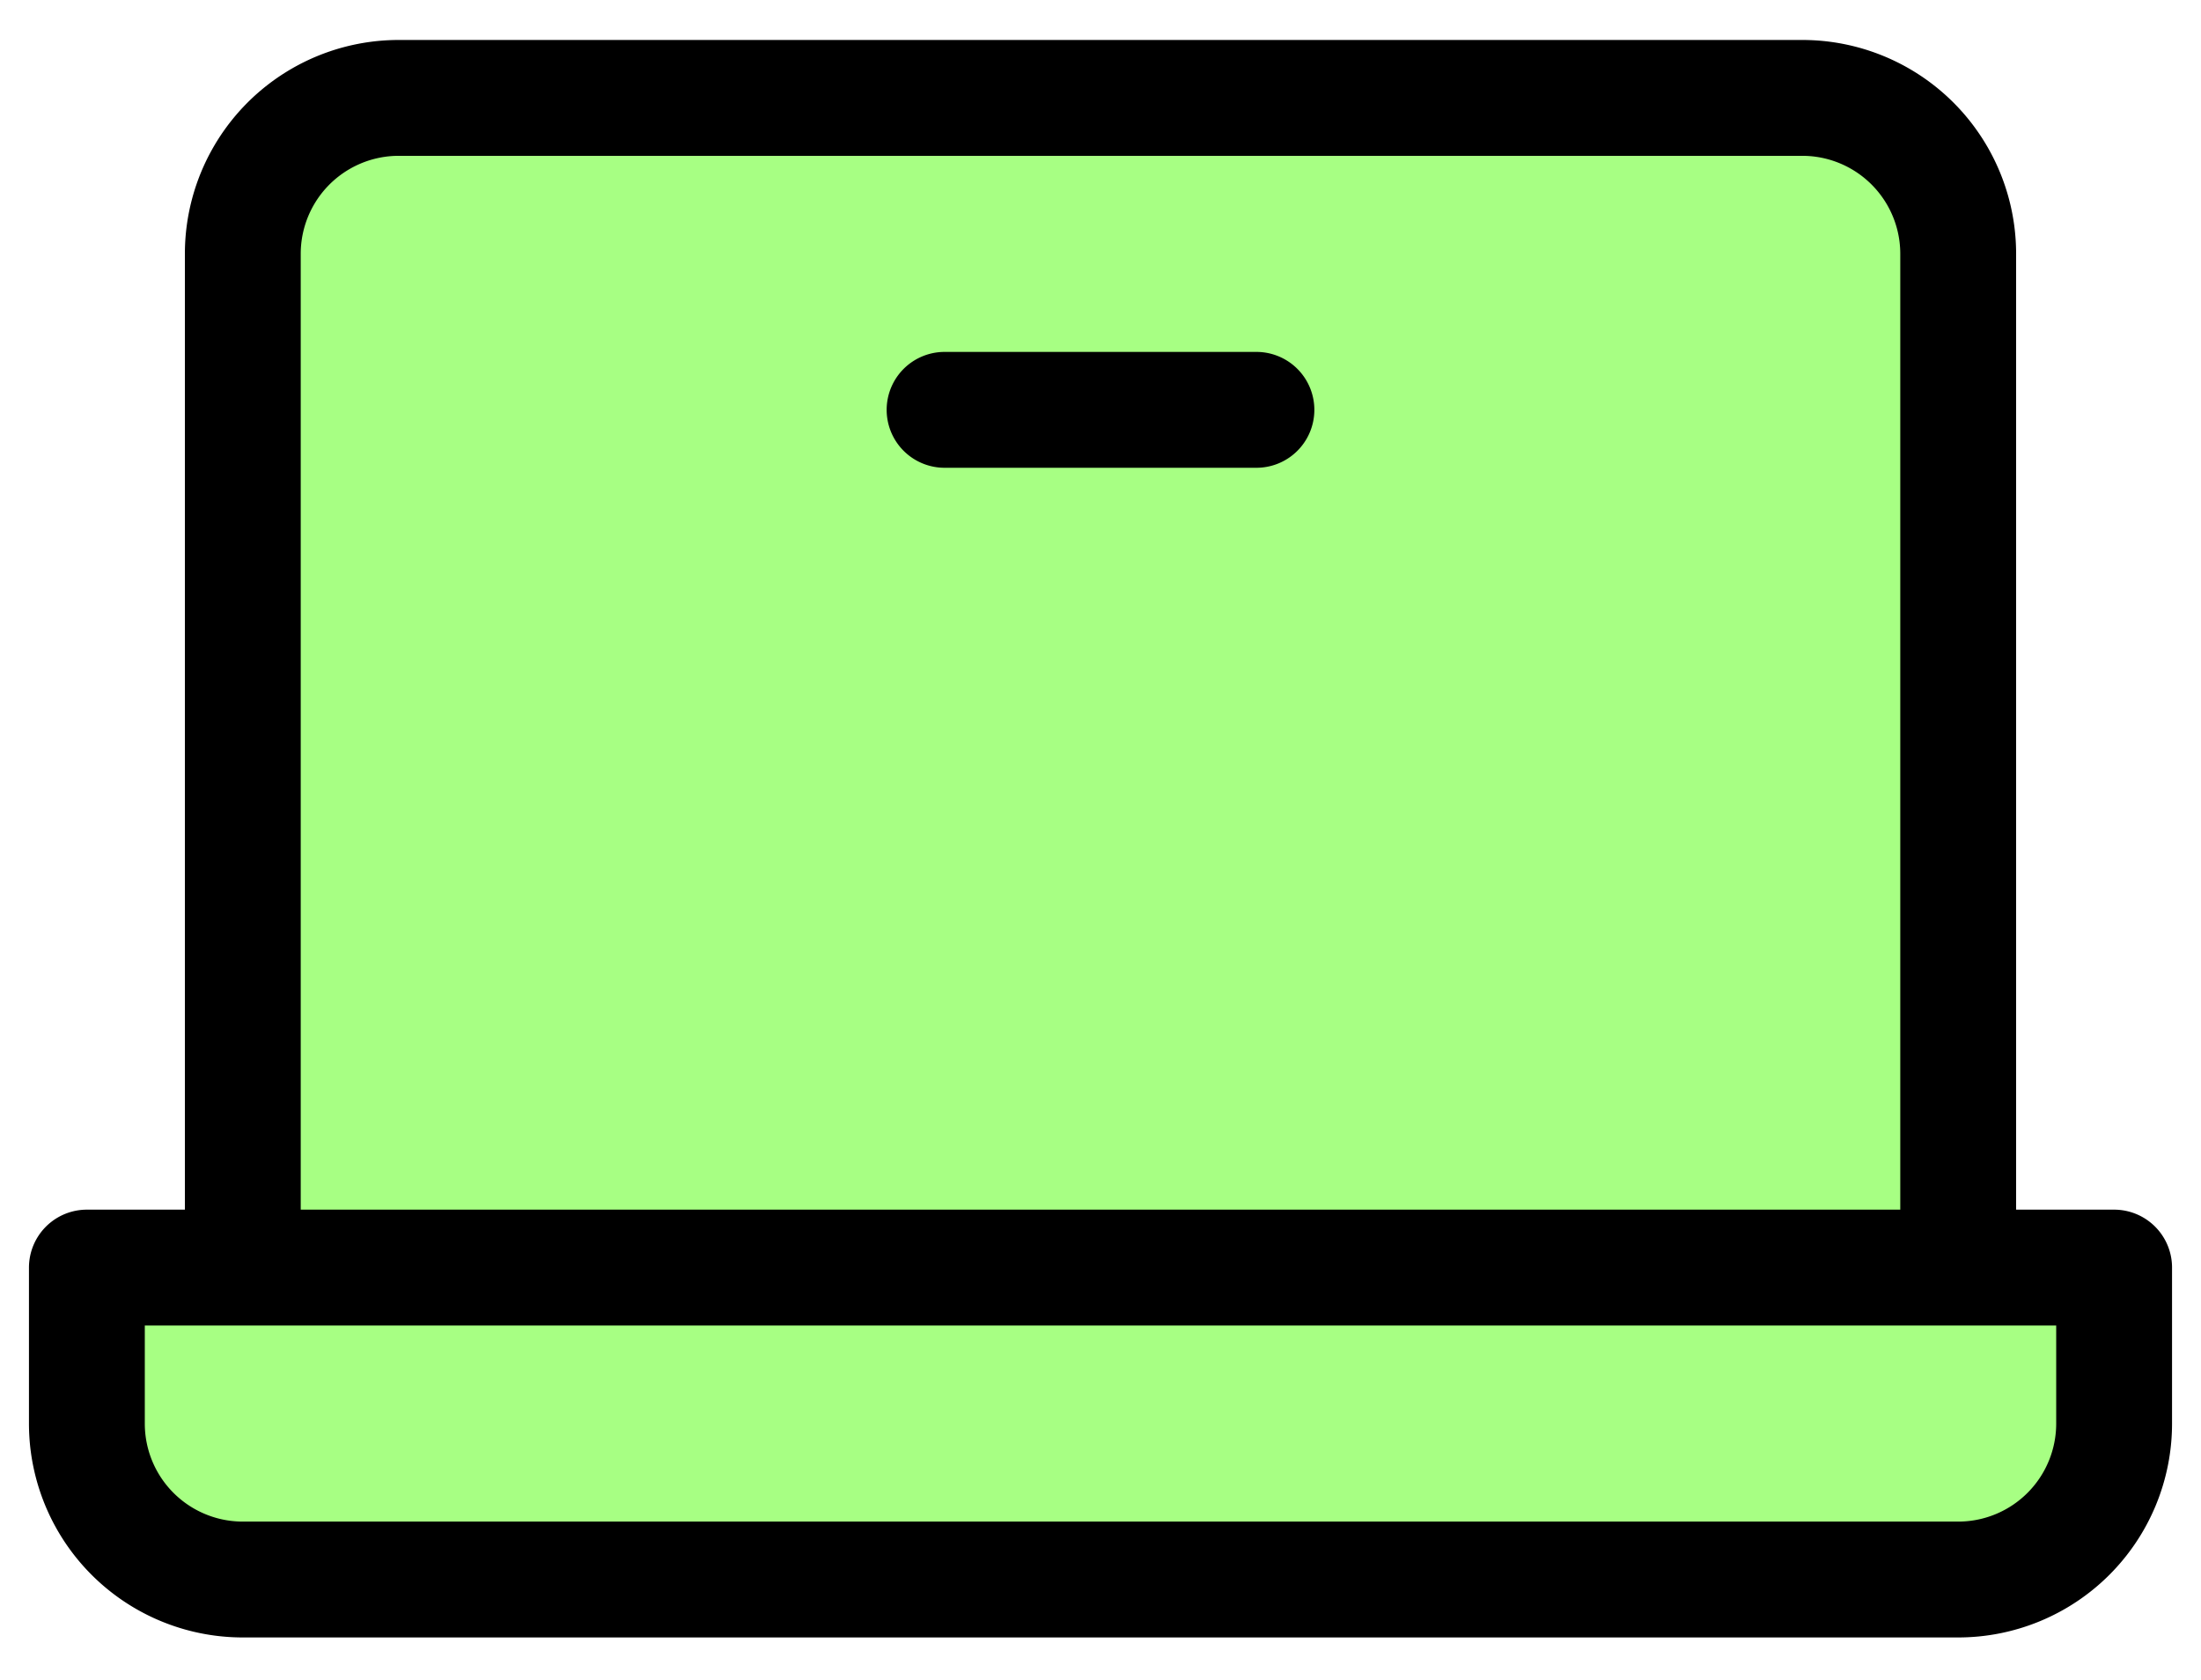 <svg xmlns="http://www.w3.org/2000/svg" width="38" height="29" fill="none"><path fill="#A7FF83" d="M4.192 21.882v-17.5A2.692 2.692 0 0 1 6.885 1.69h24.23a2.692 2.692 0 0 1 2.693 2.692v17.5"/><path fill="#A7FF83" d="M1.5 21.882h35v2.693a2.692 2.692 0 0 1-2.692 2.692H4.192A2.692 2.692 0 0 1 1.5 24.575v-2.693z"/><path stroke="#000" stroke-linecap="round" stroke-linejoin="round" stroke-width="2" d="M4.192 21.882v-17.5A2.692 2.692 0 0 1 6.885 1.69h24.23a2.692 2.692 0 0 1 2.693 2.692v17.5M21.692 7.075h-5.384M1.5 21.882h35v2.693a2.692 2.692 0 0 1-2.692 2.692H4.192A2.692 2.692 0 0 1 1.5 24.575v-2.693z"/></svg>